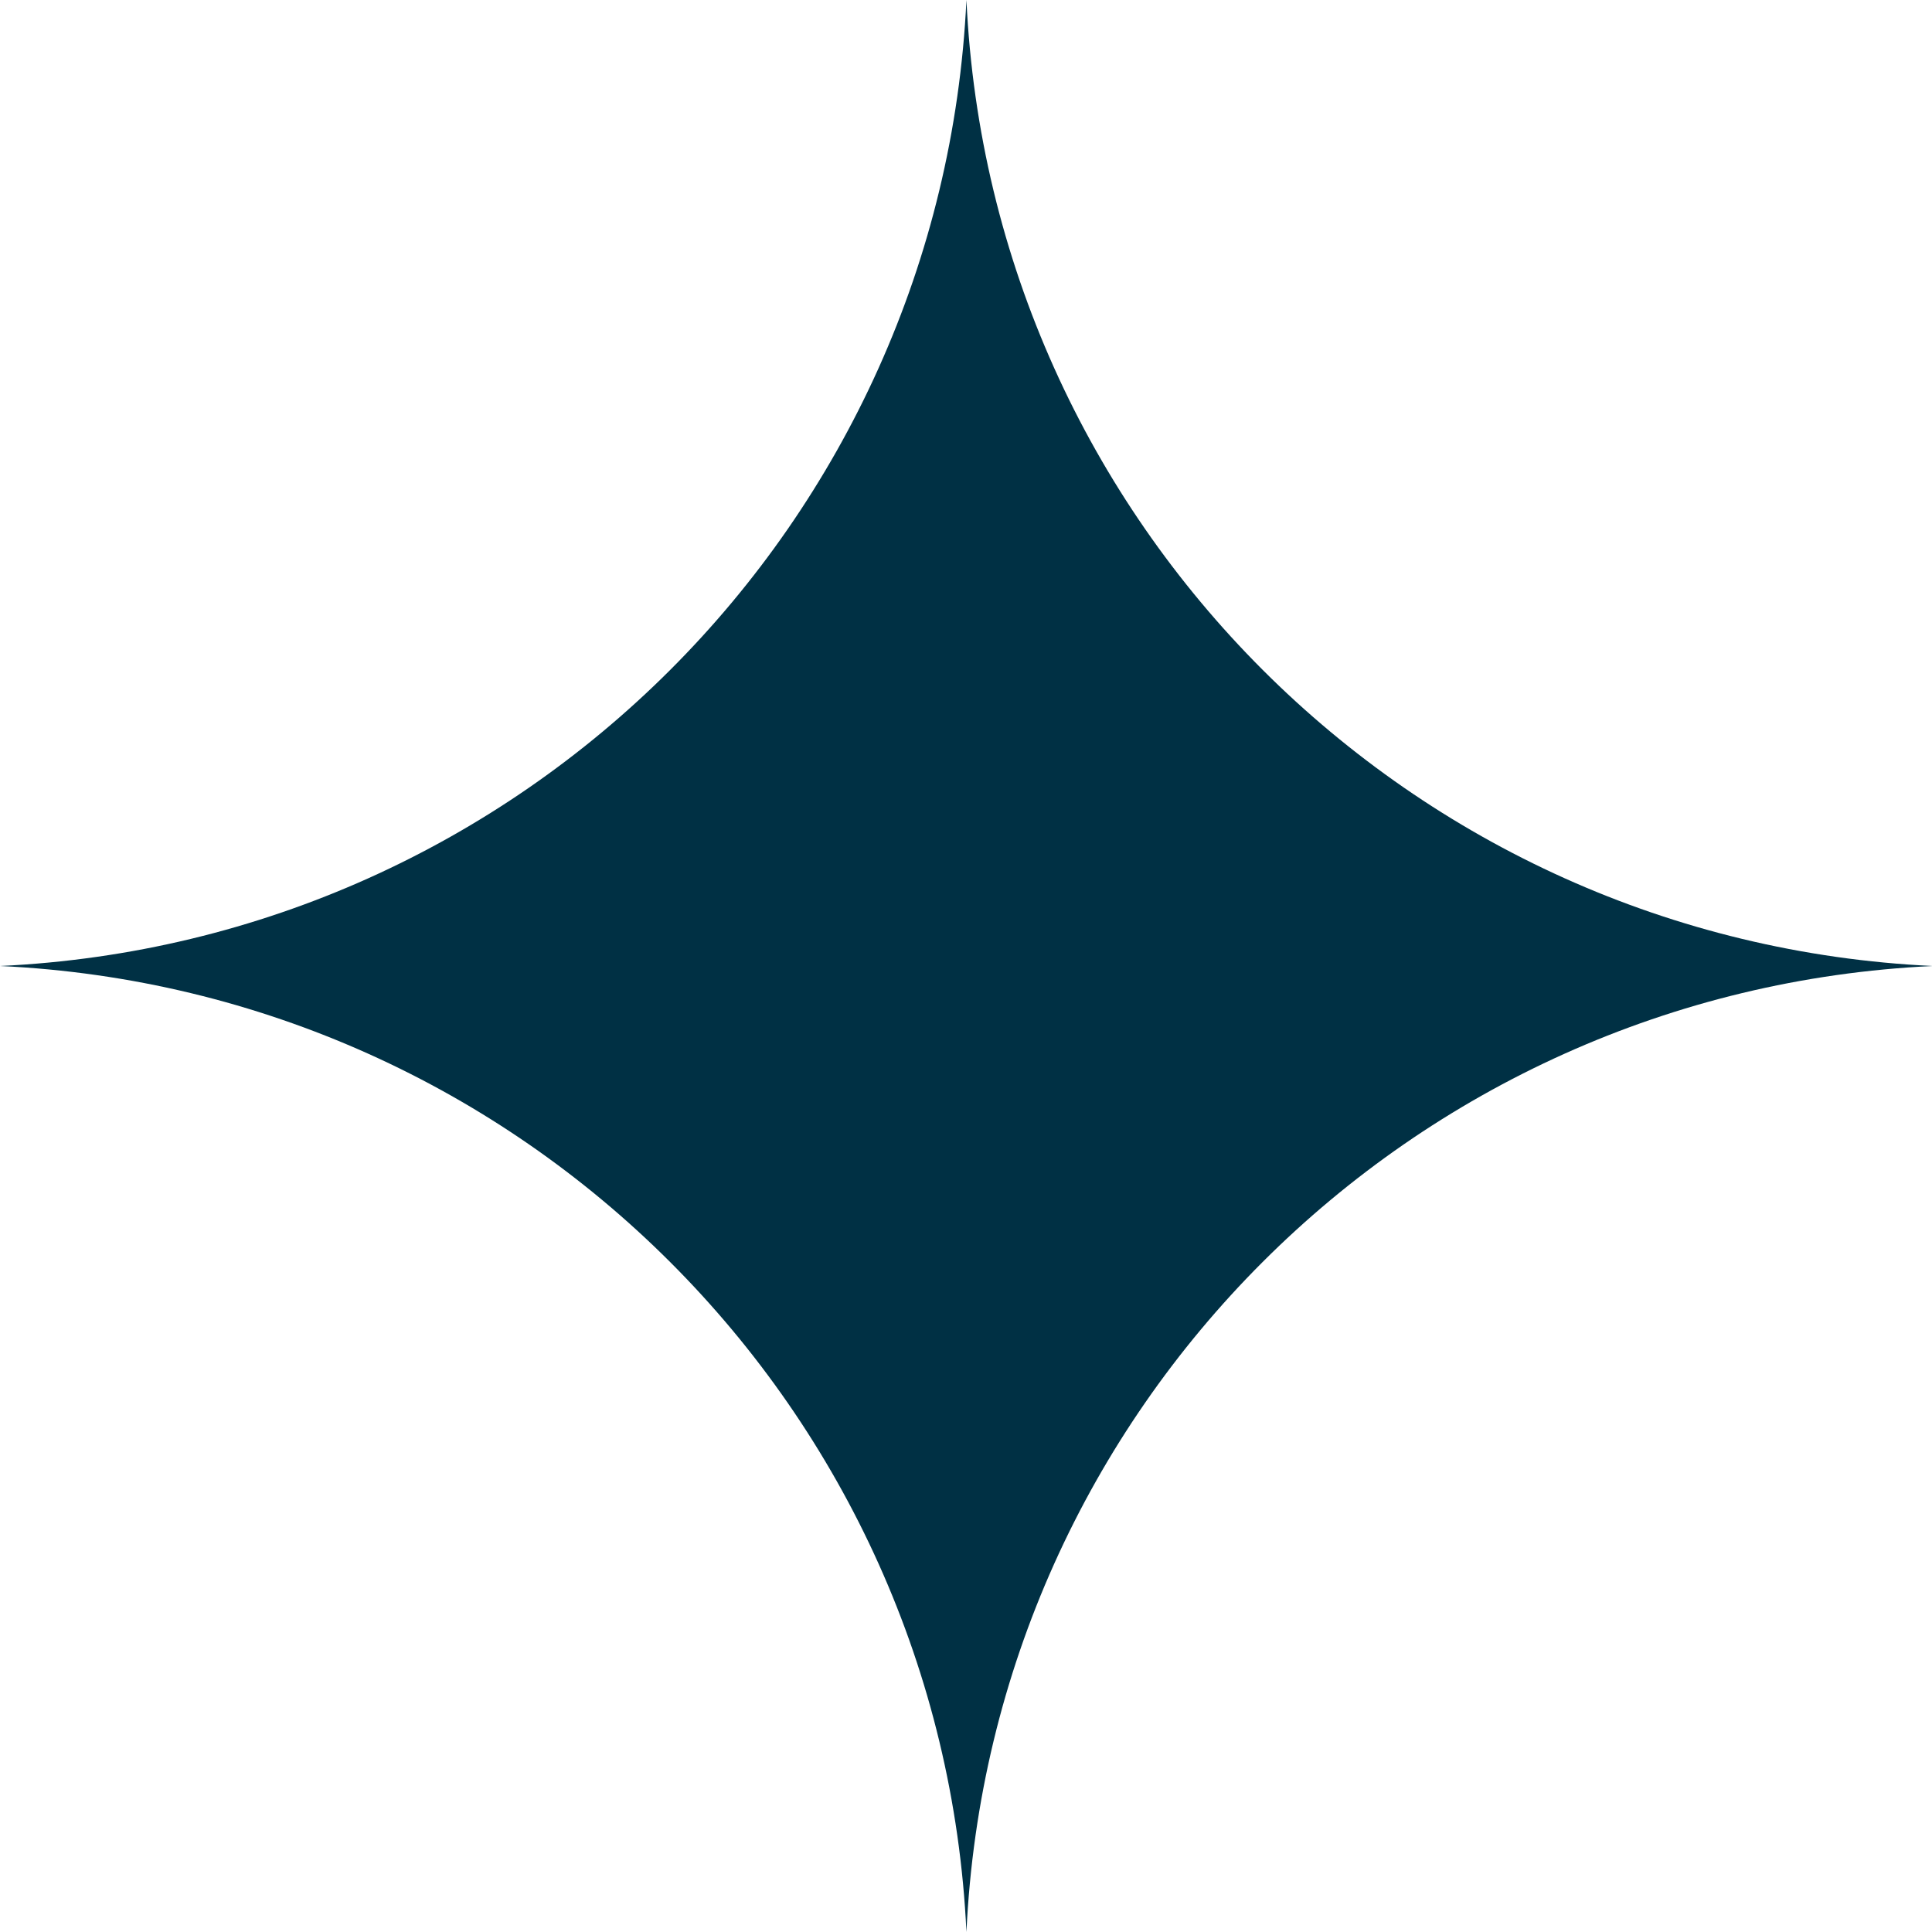 <svg width="18" height="18" viewBox="0 0 18 18" fill="none" xmlns="http://www.w3.org/2000/svg">
<path fill-rule="evenodd" clip-rule="evenodd" d="M9.004 18C9.232 13.125 13.135 9.228 18.008 9C13.135 8.772 9.232 4.871 9.004 0C8.773 4.875 4.874 8.772 0 9C4.874 9.228 8.776 13.129 9.004 18Z" fill="#003044"/>
</svg>
